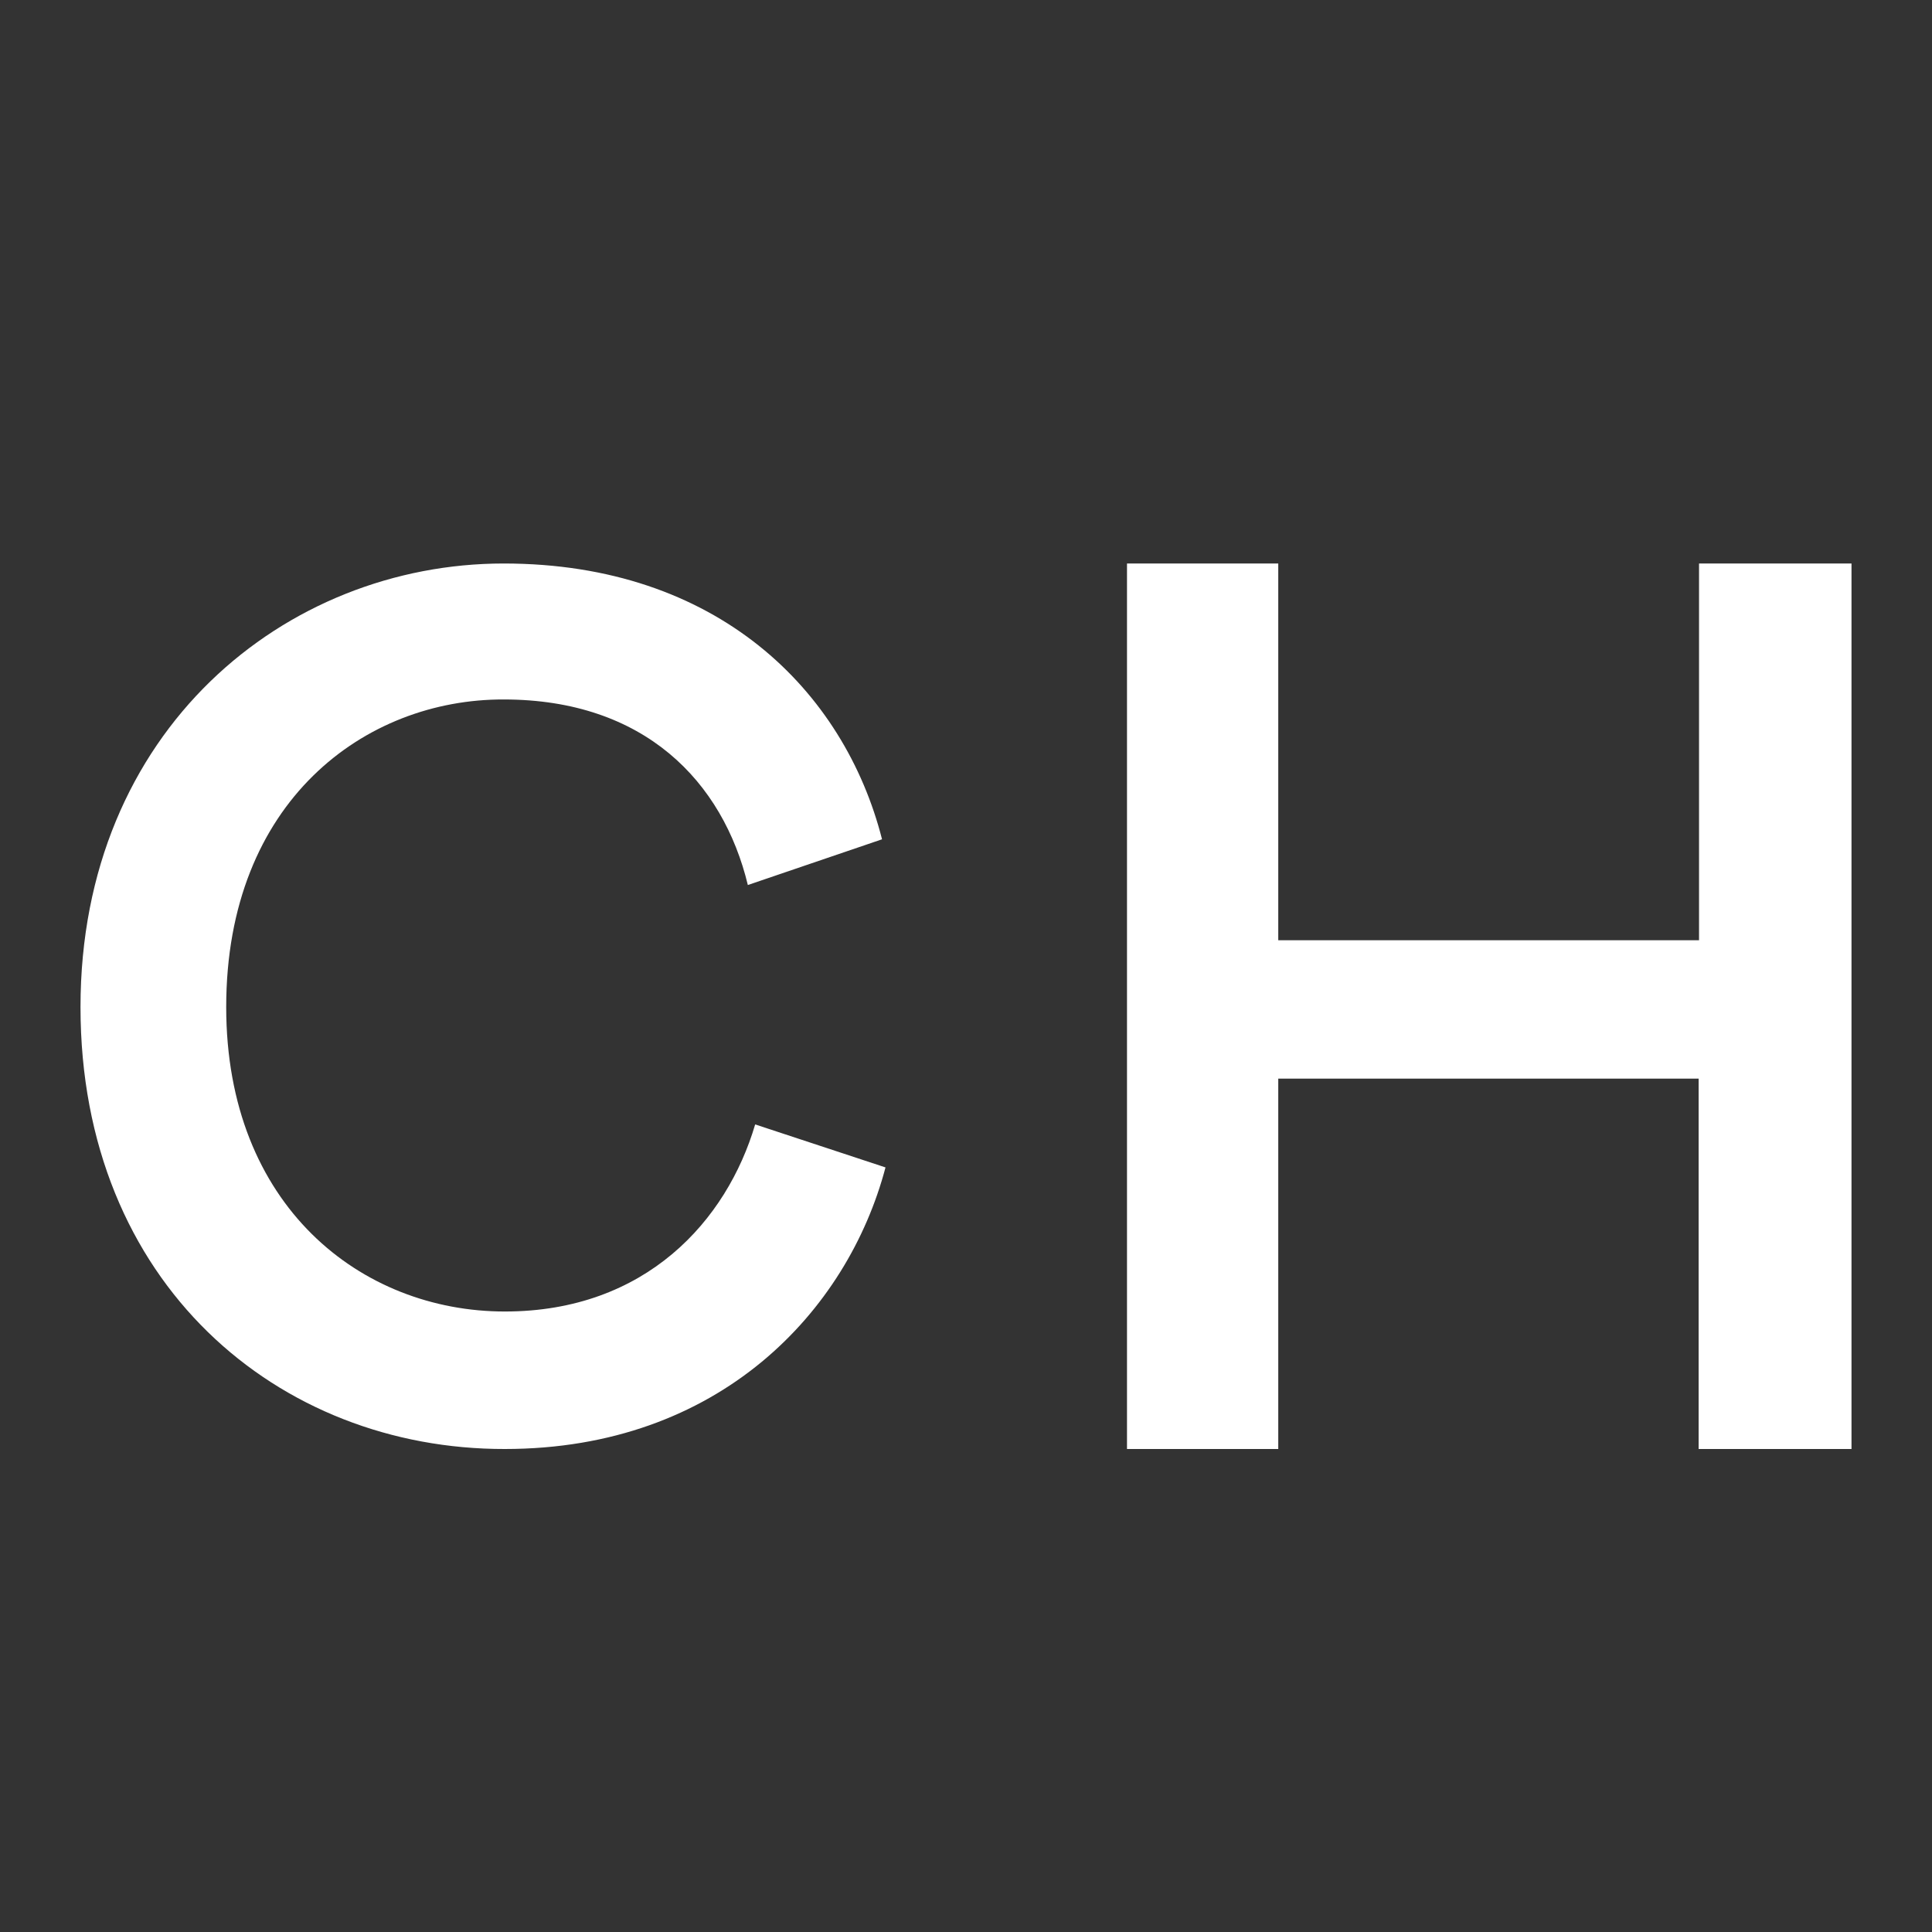 <svg width="24" height="24" viewBox="0 0 24 24" fill="none" xmlns="http://www.w3.org/2000/svg">
<rect x="0" y="0" width="24" height="24" fill="#333333" stroke="none"/>
<path d="M21.101 18V13.399H15.879V18H14V7H15.879V11.68H21.106V7H23V18H21.101Z" fill="white"/>
<path d="M1 12.51C1 9.069 3.548 7 6.257 7C8.91 7 10.486 8.578 10.957 10.426L9.29 10.994C8.981 9.714 8.01 8.689 6.257 8.689C4.538 8.684 2.81 9.95 2.81 12.51C2.81 14.983 4.49 16.292 6.271 16.292C8.024 16.292 9.029 15.161 9.381 13.968L11 14.502C10.529 16.287 8.938 18 6.271 18C3.462 18.005 1 15.95 1 12.51Z" fill="white"/>
</svg>
